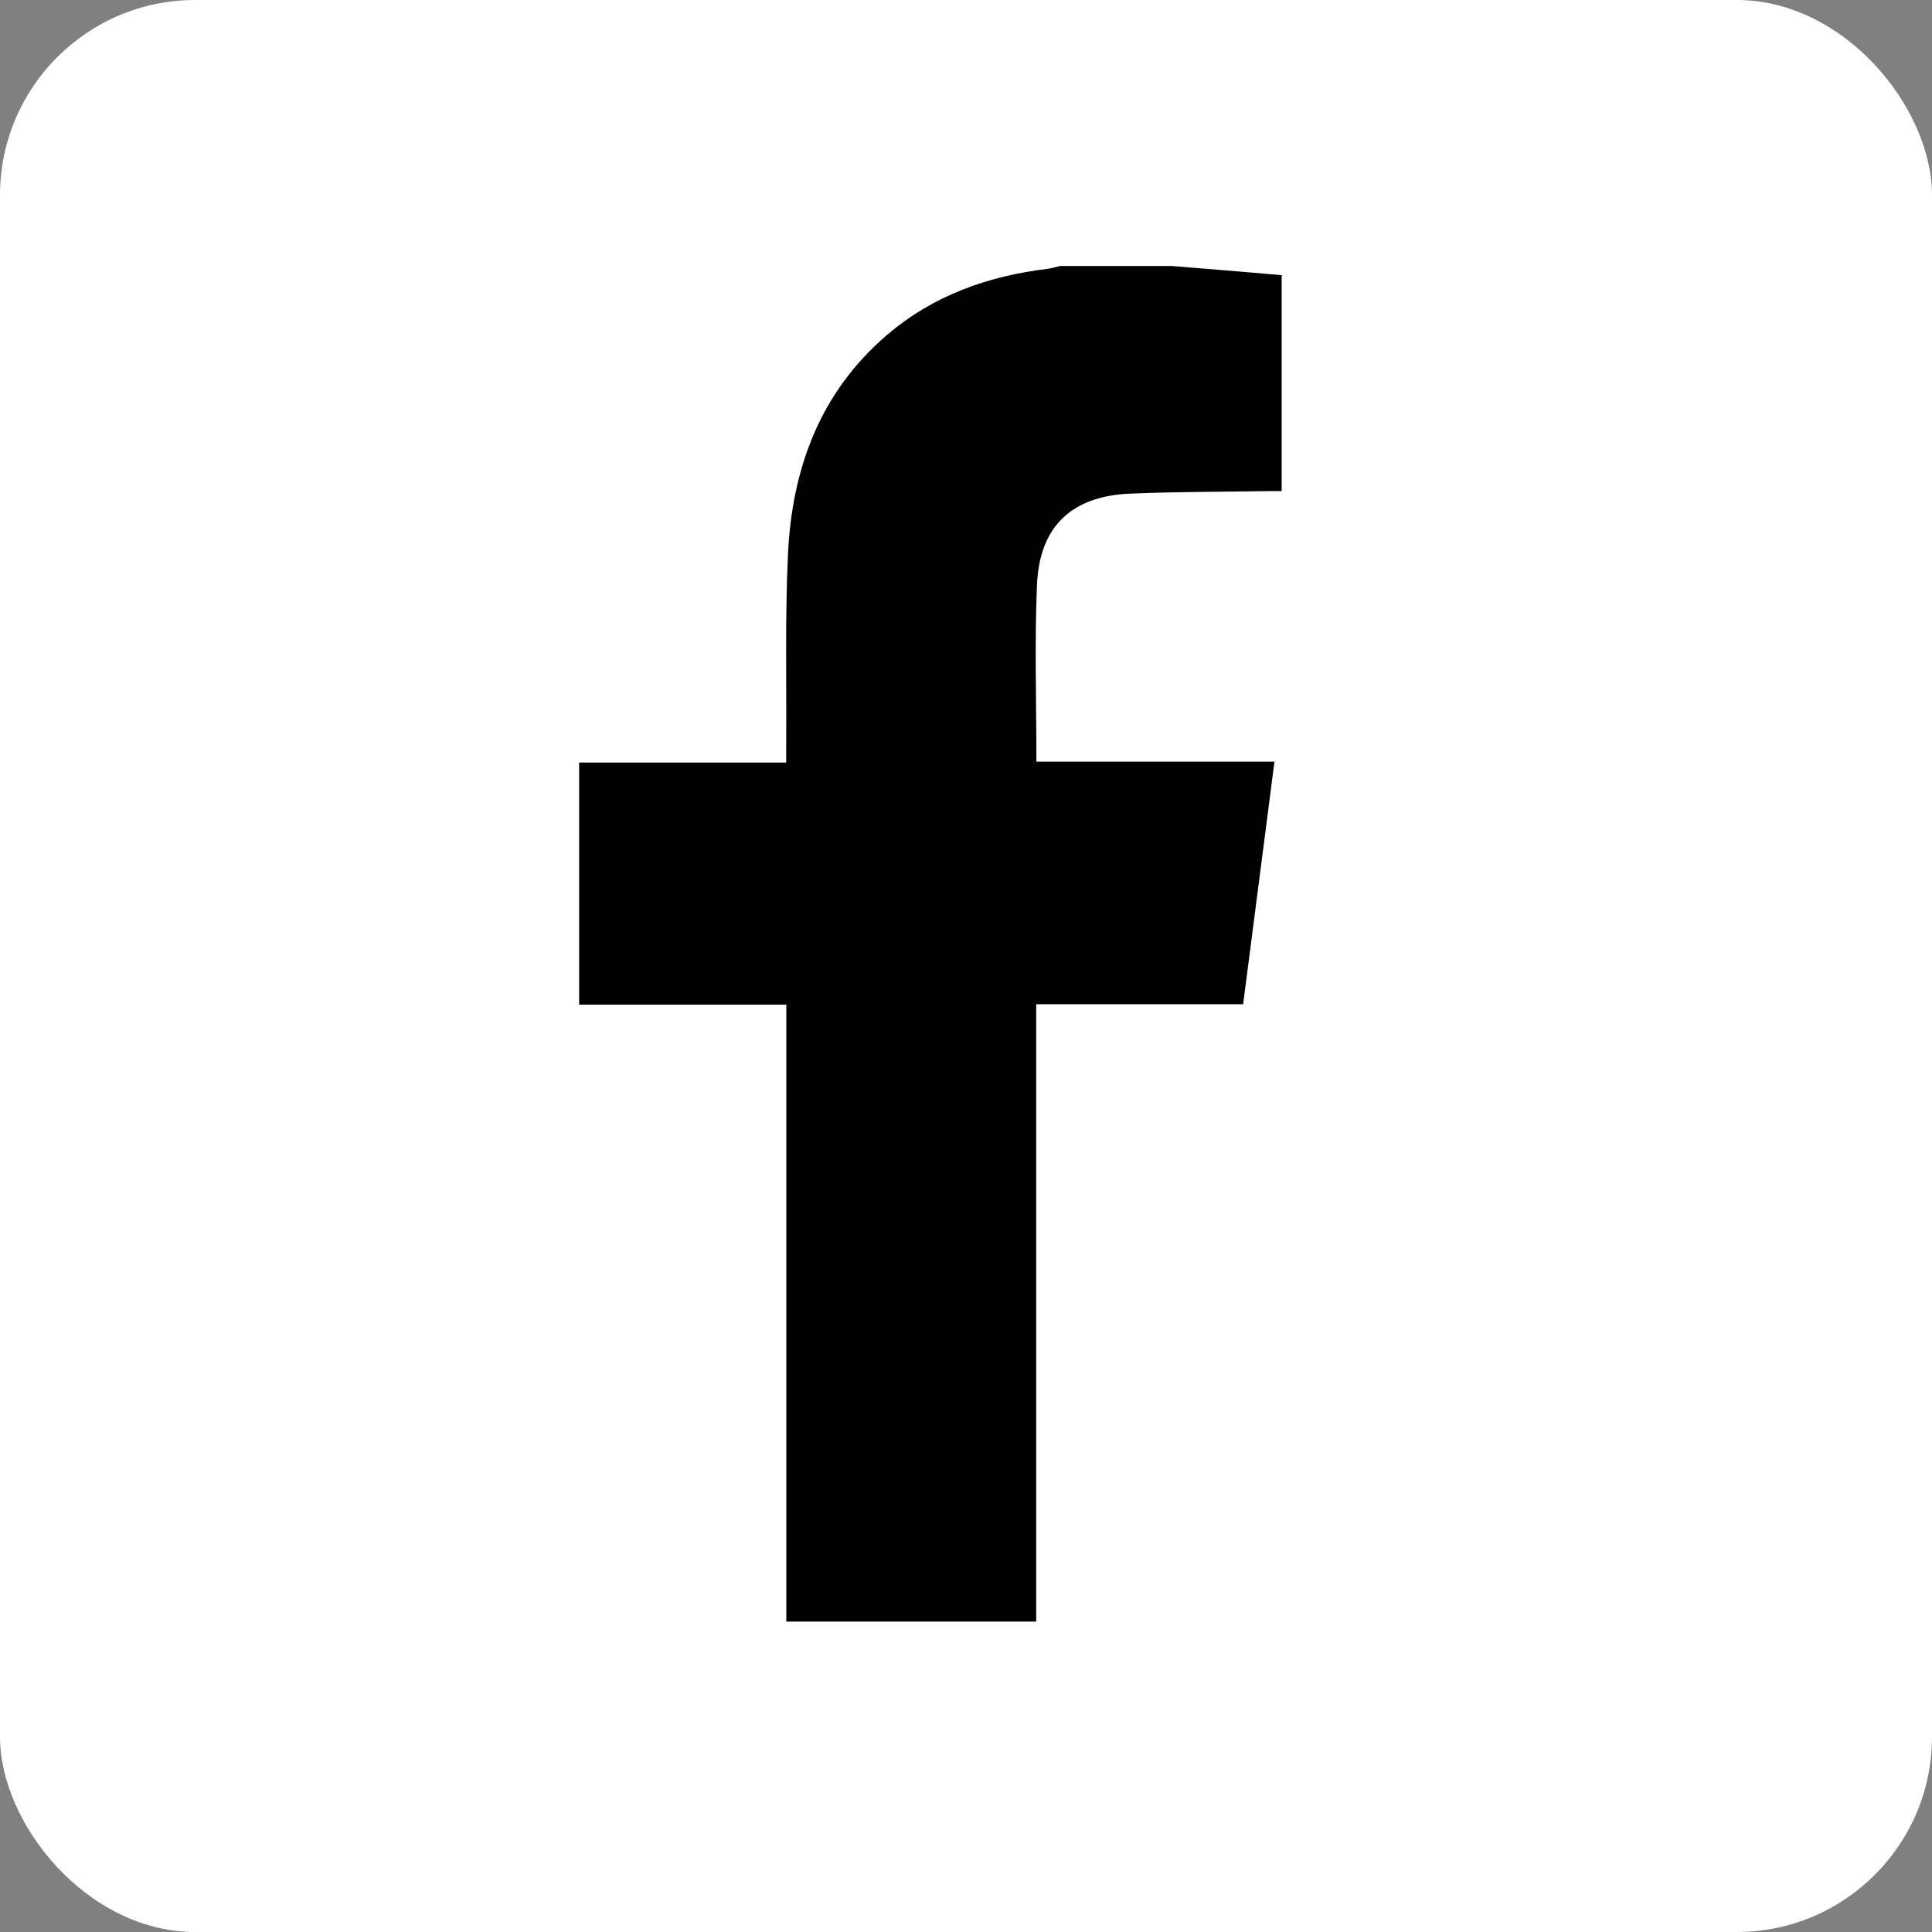 <?xml version="1.0" encoding="UTF-8"?>
<svg id="Layer_2" data-name="Layer 2" xmlns="http://www.w3.org/2000/svg" viewBox="0 0 176.44 176.44">
  <rect x="0" y="0" width="176.44" height="176.44" fill="#808080" stroke="none"/>
  <defs>
    <style>
      .cls-1, .cls-2 {
        stroke-width: 0px;
      }

      .cls-2 {
        fill: #fff;
      }
    </style>
  </defs>
  <g id="Layer_1-2" data-name="Layer 1">
    <g>
      <rect class="cls-2" width="176.44" height="176.44" rx="17.83" ry="17.83"/>
      <path class="cls-1" d="m94.7,53.44c-.22,5.31-.05,10.64-.05,16.12h21.74c-.96,7.46-1.9,14.75-2.86,22.15h-18.9v56.38h-22.82v-56.34h-18.92v-22.11h18.91v-1.58c.04-5.8-.11-11.62.16-17.41.36-7.84,2.92-14.83,9.08-20.09,4.21-3.59,9.2-5.35,14.63-6.01.39-.05.77-.17,1.16-.26h10.16c2.04.17,4.08.33,6.12.5,1.28.11,2.56.22,3.94.34v19.72h-1.25c-4.19.07-8.39.05-12.57.23-5.37.22-8.31,3-8.53,8.36Z"/>
    </g>
  </g>
</svg>